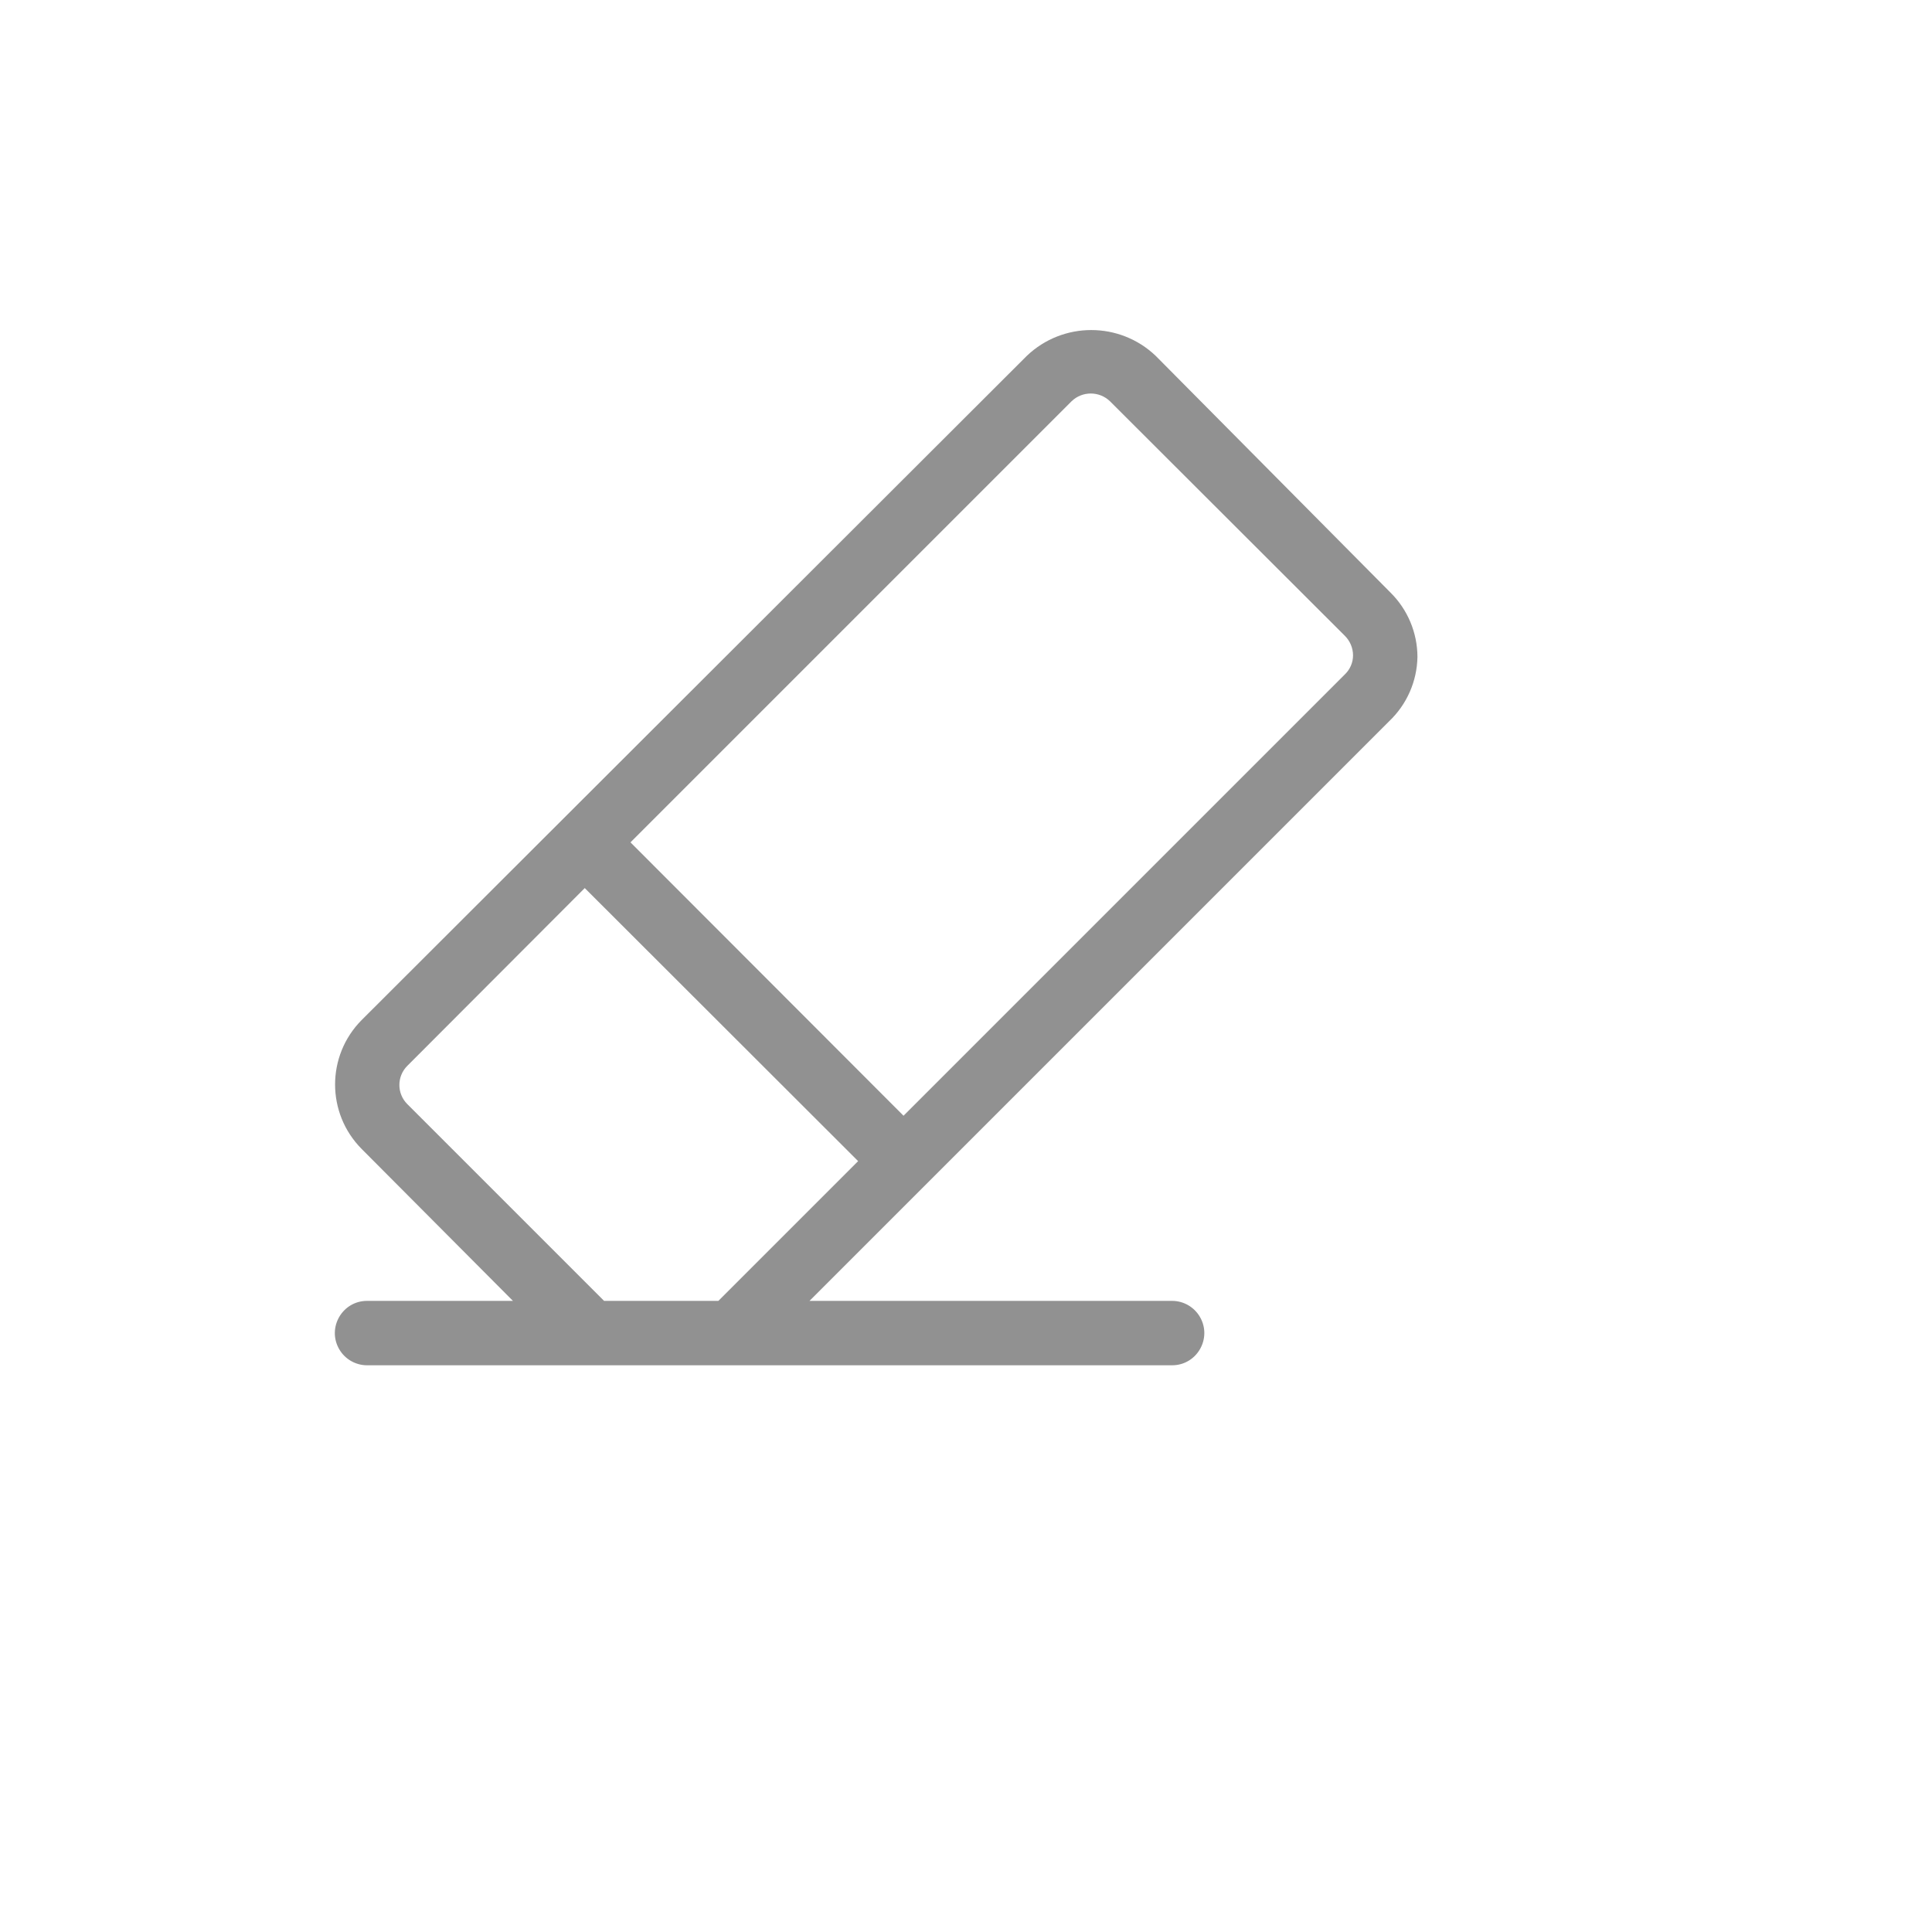 <svg xmlns="http://www.w3.org/2000/svg" version="1.1" xmlns:xlink="http://www.w3.org/1999/xlink" width="100%" height="100%" id="svgWorkerArea" viewBox="-25 -25 625 625" xmlns:idraw="https://idraw.muisca.co" style="background: white;"><defs id="defsdoc"><pattern id="patternBool" x="0" y="0" width="10" height="10" patternUnits="userSpaceOnUse" patternTransform="rotate(35)"><circle cx="5" cy="5" r="4" style="stroke: none;fill: #ff000070;"></circle></pattern></defs><g id="fileImp-551414219" class="cosito"><path id="pathImp-497813367" fill="#91919144" class="grouped" d="M433.542 187.5C433.52 179.667 430.37 172.167 424.792 166.667 424.792 166.667 348.854 90.104 348.854 90.104 337.188 78.993 318.854 78.993 307.188 90.104 307.188 90.104 91.979 305 91.979 305 80.54 316.533 80.54 335.133 91.979 346.667 91.979 346.667 140.938 395.833 140.938 395.833 140.938 395.833 93.75 395.833 93.75 395.833 85.731 395.833 80.72 404.514 84.729 411.458 86.59 414.681 90.028 416.667 93.75 416.667 93.75 416.667 354.167 416.667 354.167 416.667 362.185 416.667 367.197 407.986 363.188 401.042 361.327 397.819 357.889 395.833 354.167 395.833 354.167 395.833 236.875 395.833 236.875 395.833 236.875 395.833 424.375 208.333 424.375 208.333 430.106 202.903 433.41 195.394 433.542 187.5 433.542 187.5 433.542 187.5 433.542 187.5M207.396 395.833C207.396 395.833 170.417 395.833 170.417 395.833 170.417 395.833 106.771 332.188 106.771 332.188 103.34 328.768 103.34 323.212 106.771 319.792 106.771 319.792 164.167 262.292 164.167 262.292 164.167 262.292 252.604 350.625 252.604 350.625 252.604 350.625 207.396 395.833 207.396 395.833M410.104 193.125C410.104 193.125 267.292 335.938 267.292 335.938 267.292 335.938 178.958 247.5 178.958 247.5 178.958 247.5 321.667 104.792 321.667 104.792 325.131 101.472 330.598 101.472 334.062 104.792 334.062 104.792 410.104 180.729 410.104 180.729 411.756 182.392 412.692 184.635 412.708 186.979 412.709 189.296 411.77 191.515 410.104 193.125 410.104 193.125 410.104 193.125 410.104 193.125"></path><path id="rectImp-307869571" fill="#91919144" fill-opacity="0" class="grouped" d="M62.5 62.5C62.5 62.5 437.5 62.5 437.5 62.5 437.5 62.5 437.5 437.5 437.5 437.5 437.5 437.5 62.5 437.5 62.5 437.5 62.5 437.5 62.5 62.5 62.5 62.5 62.5 62.5 62.5 62.5 62.5 62.5"></path></g></svg>